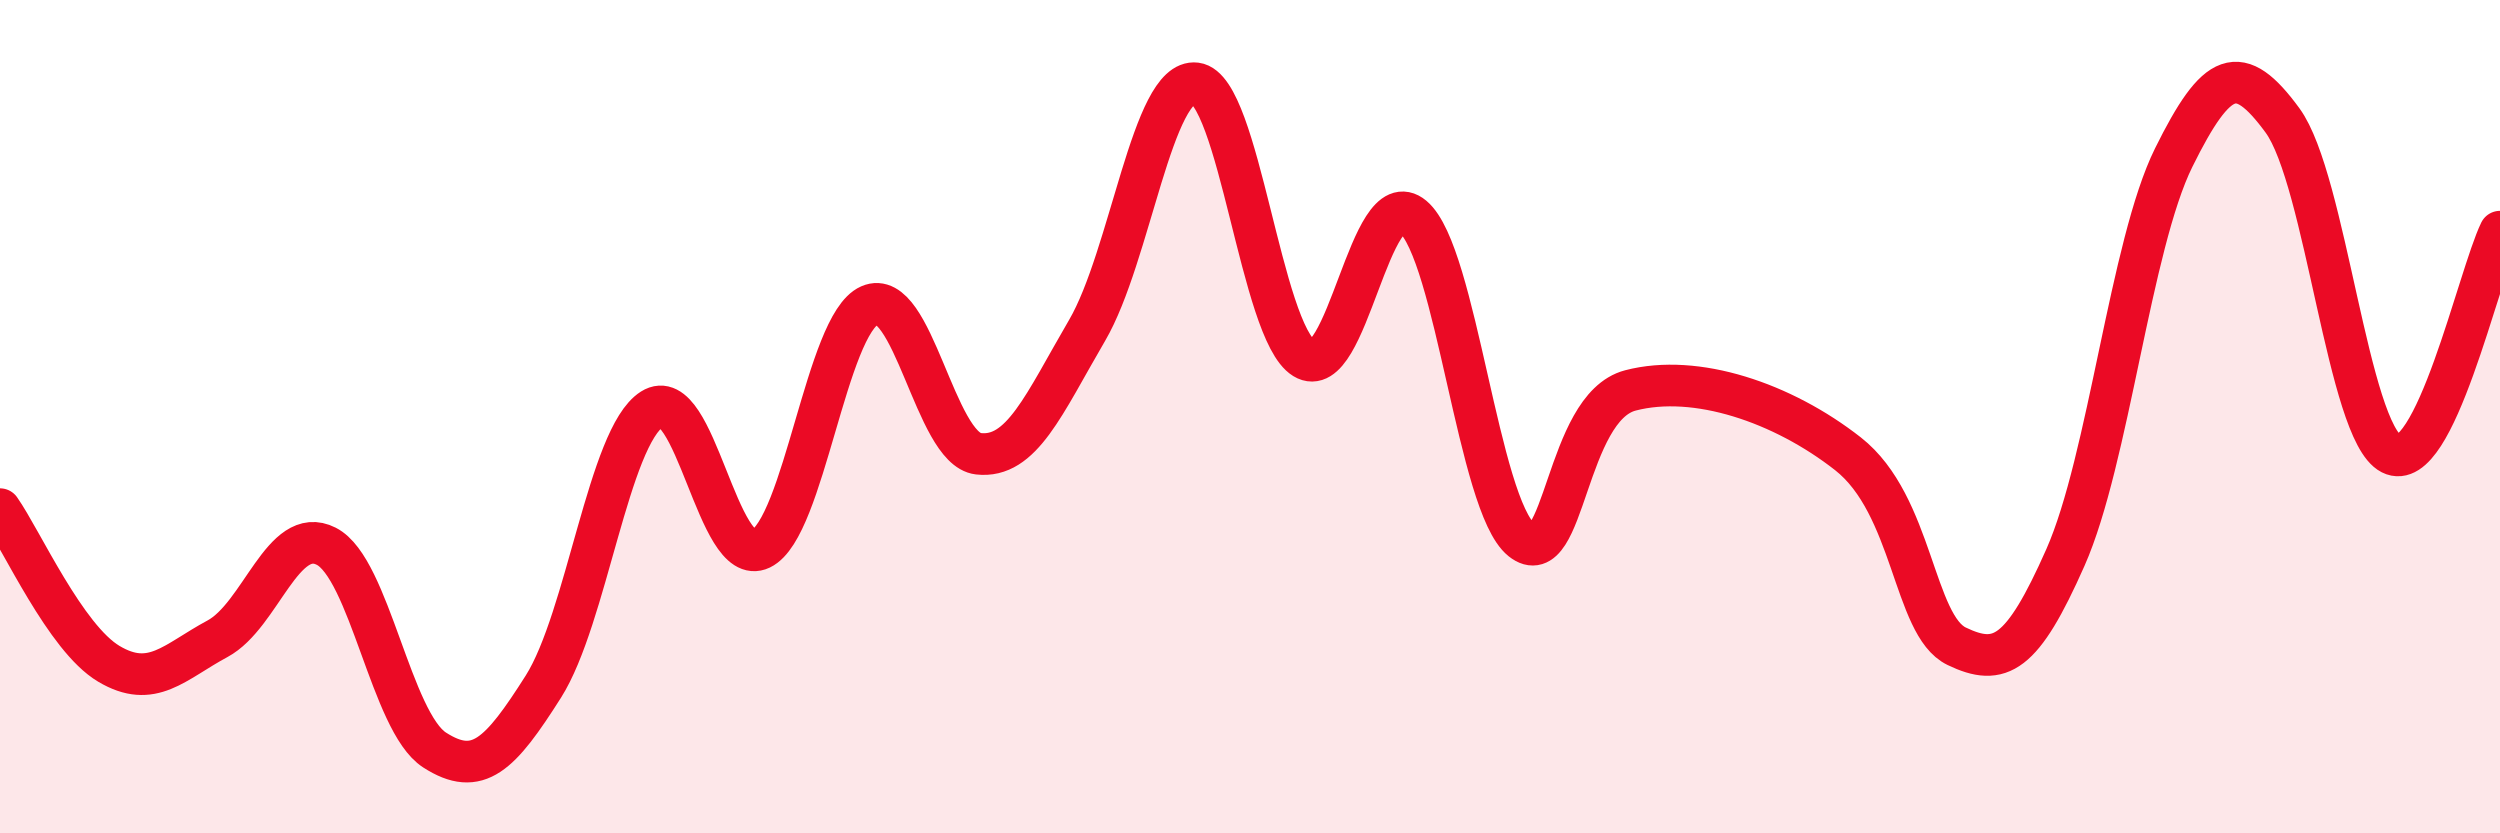 
    <svg width="60" height="20" viewBox="0 0 60 20" xmlns="http://www.w3.org/2000/svg">
      <path
        d="M 0,12.22 C 0.52,12.96 1.57,15.31 2.61,15.93 C 3.65,16.55 4.18,15.89 5.22,15.33 C 6.26,14.77 6.79,12.58 7.83,13.11 C 8.87,13.64 9.39,17.33 10.43,18 C 11.47,18.67 12,18.12 13.04,16.48 C 14.08,14.84 14.61,10.48 15.65,9.82 C 16.69,9.16 17.22,13.67 18.26,13.17 C 19.3,12.67 19.83,7.79 20.87,7.33 C 21.91,6.87 22.44,10.77 23.48,10.89 C 24.52,11.01 25.05,9.71 26.09,7.93 C 27.13,6.15 27.66,1.87 28.7,2 C 29.74,2.13 30.26,7.96 31.3,8.6 C 32.34,9.24 32.87,4.33 33.91,5.2 C 34.95,6.07 35.48,12.13 36.52,12.96 C 37.56,13.79 37.56,9.78 39.13,9.37 C 40.7,8.96 42.78,9.66 44.35,10.89 C 45.92,12.12 45.92,15.01 46.96,15.51 C 48,16.01 48.53,15.73 49.57,13.38 C 50.61,11.03 51.13,5.88 52.17,3.78 C 53.21,1.68 53.74,1.47 54.78,2.89 C 55.82,4.31 56.35,10.36 57.39,10.89 C 58.43,11.42 59.48,6.63 60,5.56L60 20L0 20Z"
        fill="#EB0A25"
        opacity="0.1"
        stroke-linecap="round"
        stroke-linejoin="round"
      />
      <path
        d="M 0,12.22 C 0.52,12.96 1.57,15.31 2.61,15.93 C 3.65,16.55 4.18,15.89 5.22,15.33 C 6.26,14.77 6.79,12.58 7.83,13.11 C 8.87,13.64 9.39,17.33 10.43,18 C 11.47,18.67 12,18.12 13.04,16.48 C 14.08,14.84 14.61,10.48 15.65,9.82 C 16.69,9.16 17.22,13.67 18.26,13.17 C 19.3,12.67 19.83,7.79 20.87,7.33 C 21.91,6.87 22.44,10.77 23.48,10.89 C 24.52,11.01 25.05,9.71 26.09,7.93 C 27.13,6.15 27.66,1.87 28.7,2 C 29.74,2.13 30.26,7.96 31.3,8.6 C 32.34,9.24 32.87,4.33 33.91,5.2 C 34.95,6.07 35.48,12.13 36.52,12.96 C 37.56,13.79 37.56,9.78 39.13,9.37 C 40.7,8.96 42.78,9.66 44.35,10.89 C 45.92,12.12 45.92,15.01 46.96,15.51 C 48,16.01 48.53,15.73 49.57,13.38 C 50.61,11.03 51.13,5.88 52.17,3.78 C 53.21,1.68 53.74,1.47 54.78,2.89 C 55.82,4.31 56.35,10.36 57.39,10.89 C 58.43,11.42 59.48,6.63 60,5.56"
        stroke="#EB0A25"
        stroke-width="1"
        fill="none"
        stroke-linecap="round"
        stroke-linejoin="round"
      />
    </svg>
  